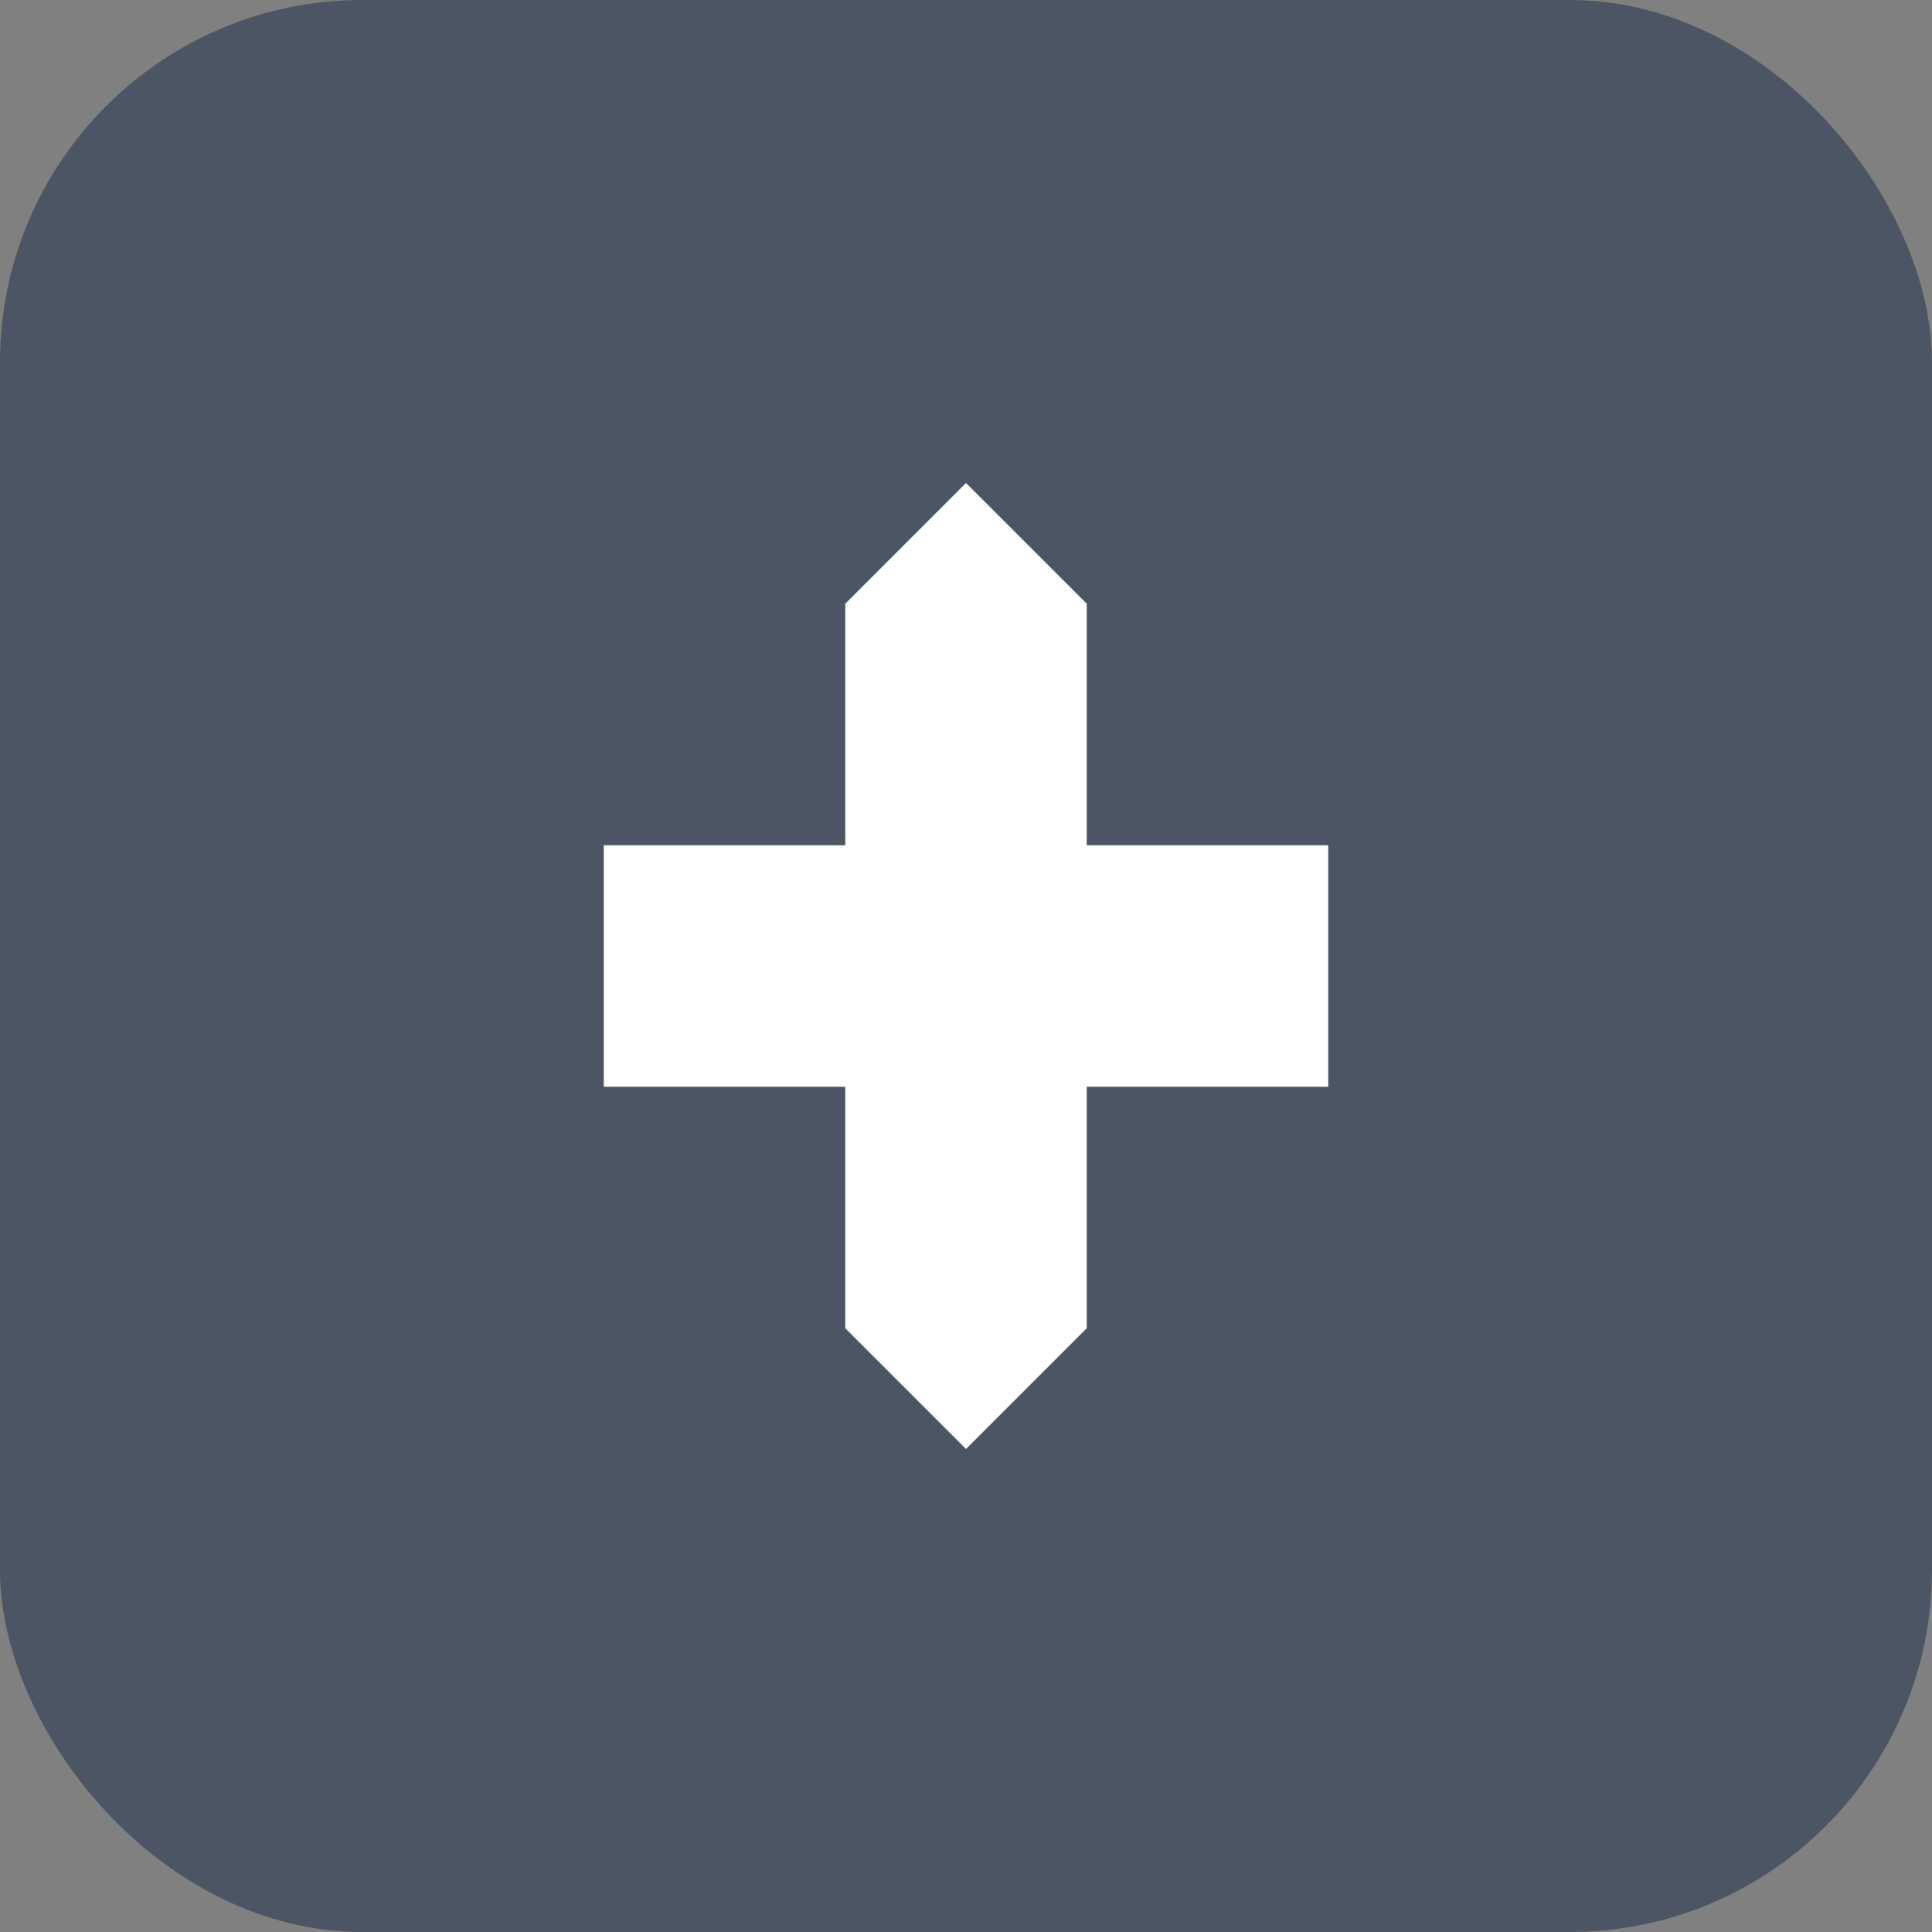 <svg width="64" height="64" viewBox="0 0 64 64" fill="none" xmlns="http://www.w3.org/2000/svg">
  <rect x="0" y="0" width="64" height="64" fill="#808080" stroke="none"/>
  <rect width="64" height="64" rx="12" fill="#4B5563"/>
  <path d="M32 16L28 20V28H20V36H28V44L32 48L36 44V36H44V28H36V20L32 16Z" fill="white"/>
</svg>
